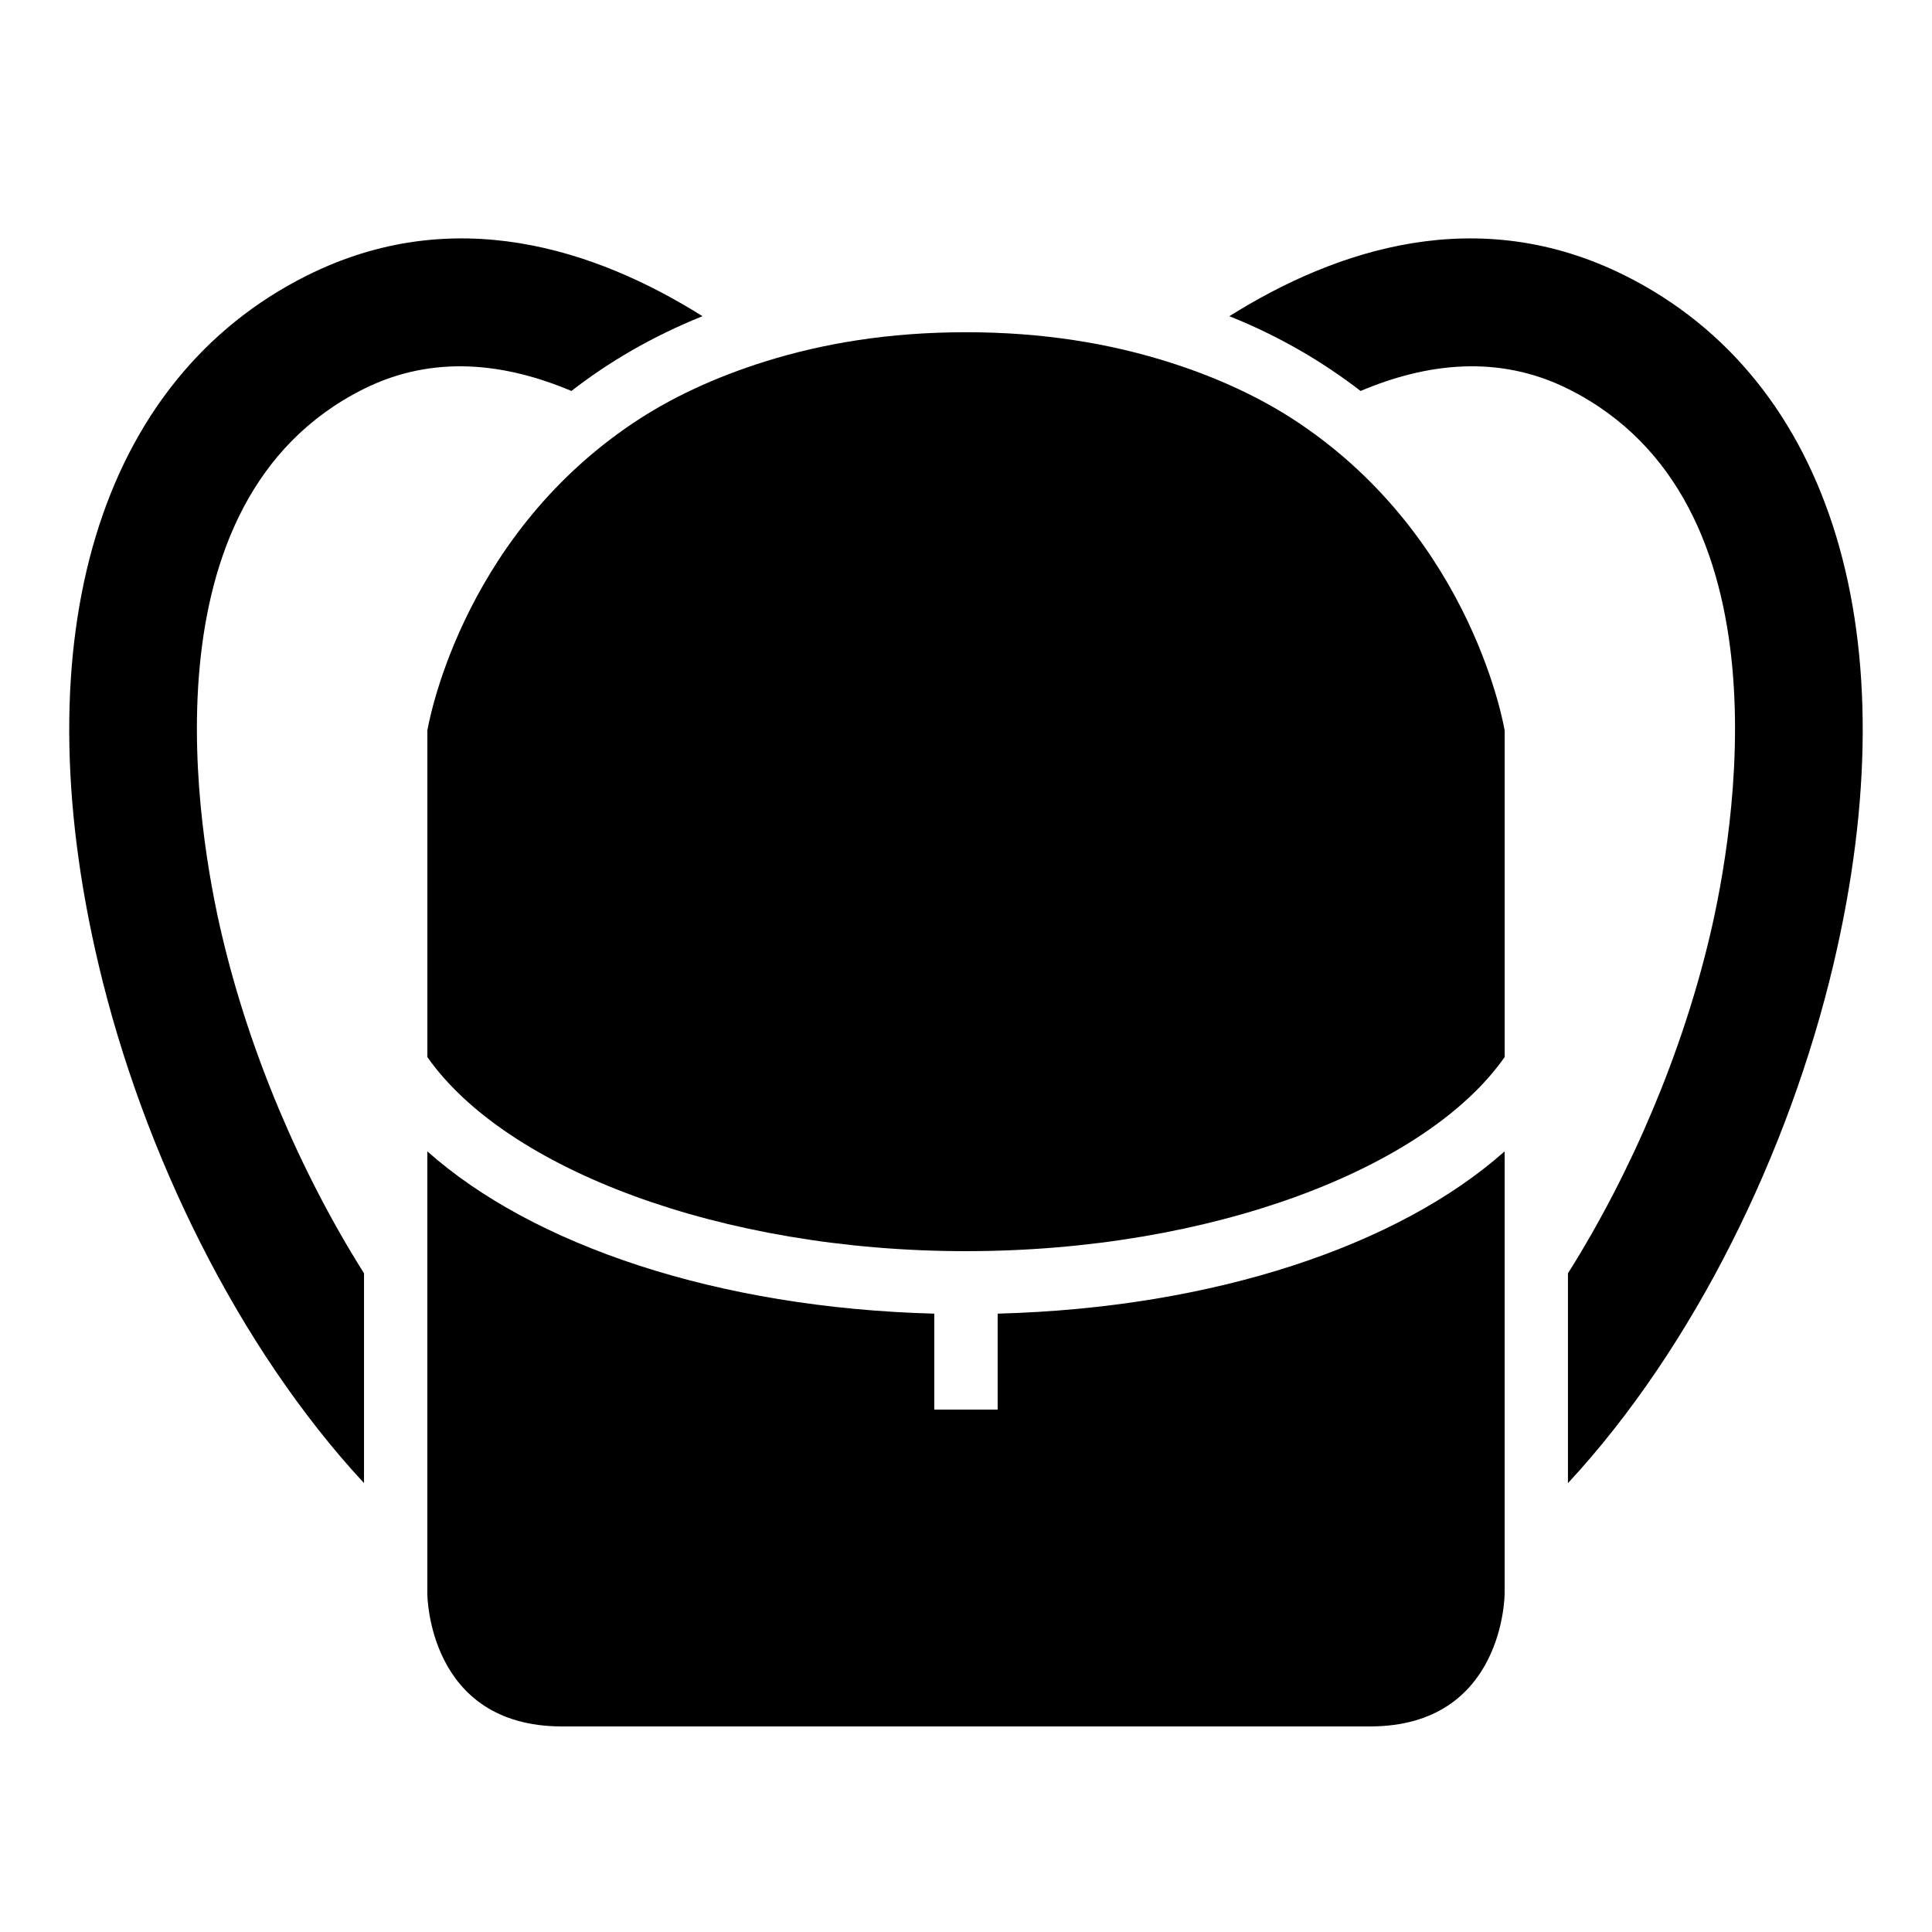 <?xml version="1.0" encoding="UTF-8"?>
<!-- Uploaded to: ICON Repo, www.iconrepo.com, Generator: ICON Repo Mixer Tools -->
<svg fill="#000000" width="800px" height="800px" version="1.1" viewBox="144 144 512 512" xmlns="http://www.w3.org/2000/svg">
 <g>
  <path d="m202.81 391.84c-6.246-26.434-21.984-115 37.551-144.75 18.656-9.32 37.852-6.75 55.066 0.52 9.809-7.609 21.262-14.391 34.746-19.816-28.449-17.852-66.016-30.18-104.84-10.766-55.066 27.523-75.707 95.773-55.234 182.5 11.773 49.895 36.961 101.48 70.367 137.51v-55.605c-17.031-27.016-30.398-58.754-37.652-89.59z"/>
  <path d="m574.65 217.03c-38.844-19.414-76.395-7.086-104.86 10.766 13.52 5.406 24.957 12.242 34.781 19.816 17.23-7.289 36.41-9.84 55.051-0.52 59.535 29.742 43.797 118.31 37.551 144.75-7.273 30.832-20.641 62.59-37.652 89.609v55.605c33.387-36.023 58.578-87.613 70.367-137.51 20.469-86.723-0.156-154.99-55.238-182.52z"/>
  <path d="m400 475.57c65.109 0 122.05-21.883 142.75-51.438v-86.52s-8.078-50.348-54.547-81.516c-9.84-6.602-21.629-12.141-35.234-16.375-15.113-4.684-32.48-7.676-52.969-7.676-20.523 0-37.871 2.988-52.984 7.676-13.57 4.231-25.359 9.773-35.199 16.375-46.5 31.152-54.562 81.516-54.562 81.516v86.52c20.691 29.555 77.641 51.438 142.75 51.438z"/>
  <path d="m408.39 492.13v25.426h-16.793v-25.426c-57.434-1.512-106.36-18.105-134.35-43.008v117.2s0 35.199 35.688 35.199h214.12c35.668 0 35.688-35.199 35.688-35.199v-117.2c-27.996 24.902-76.918 41.496-134.35 43.008z"/>
 </g>
</svg>